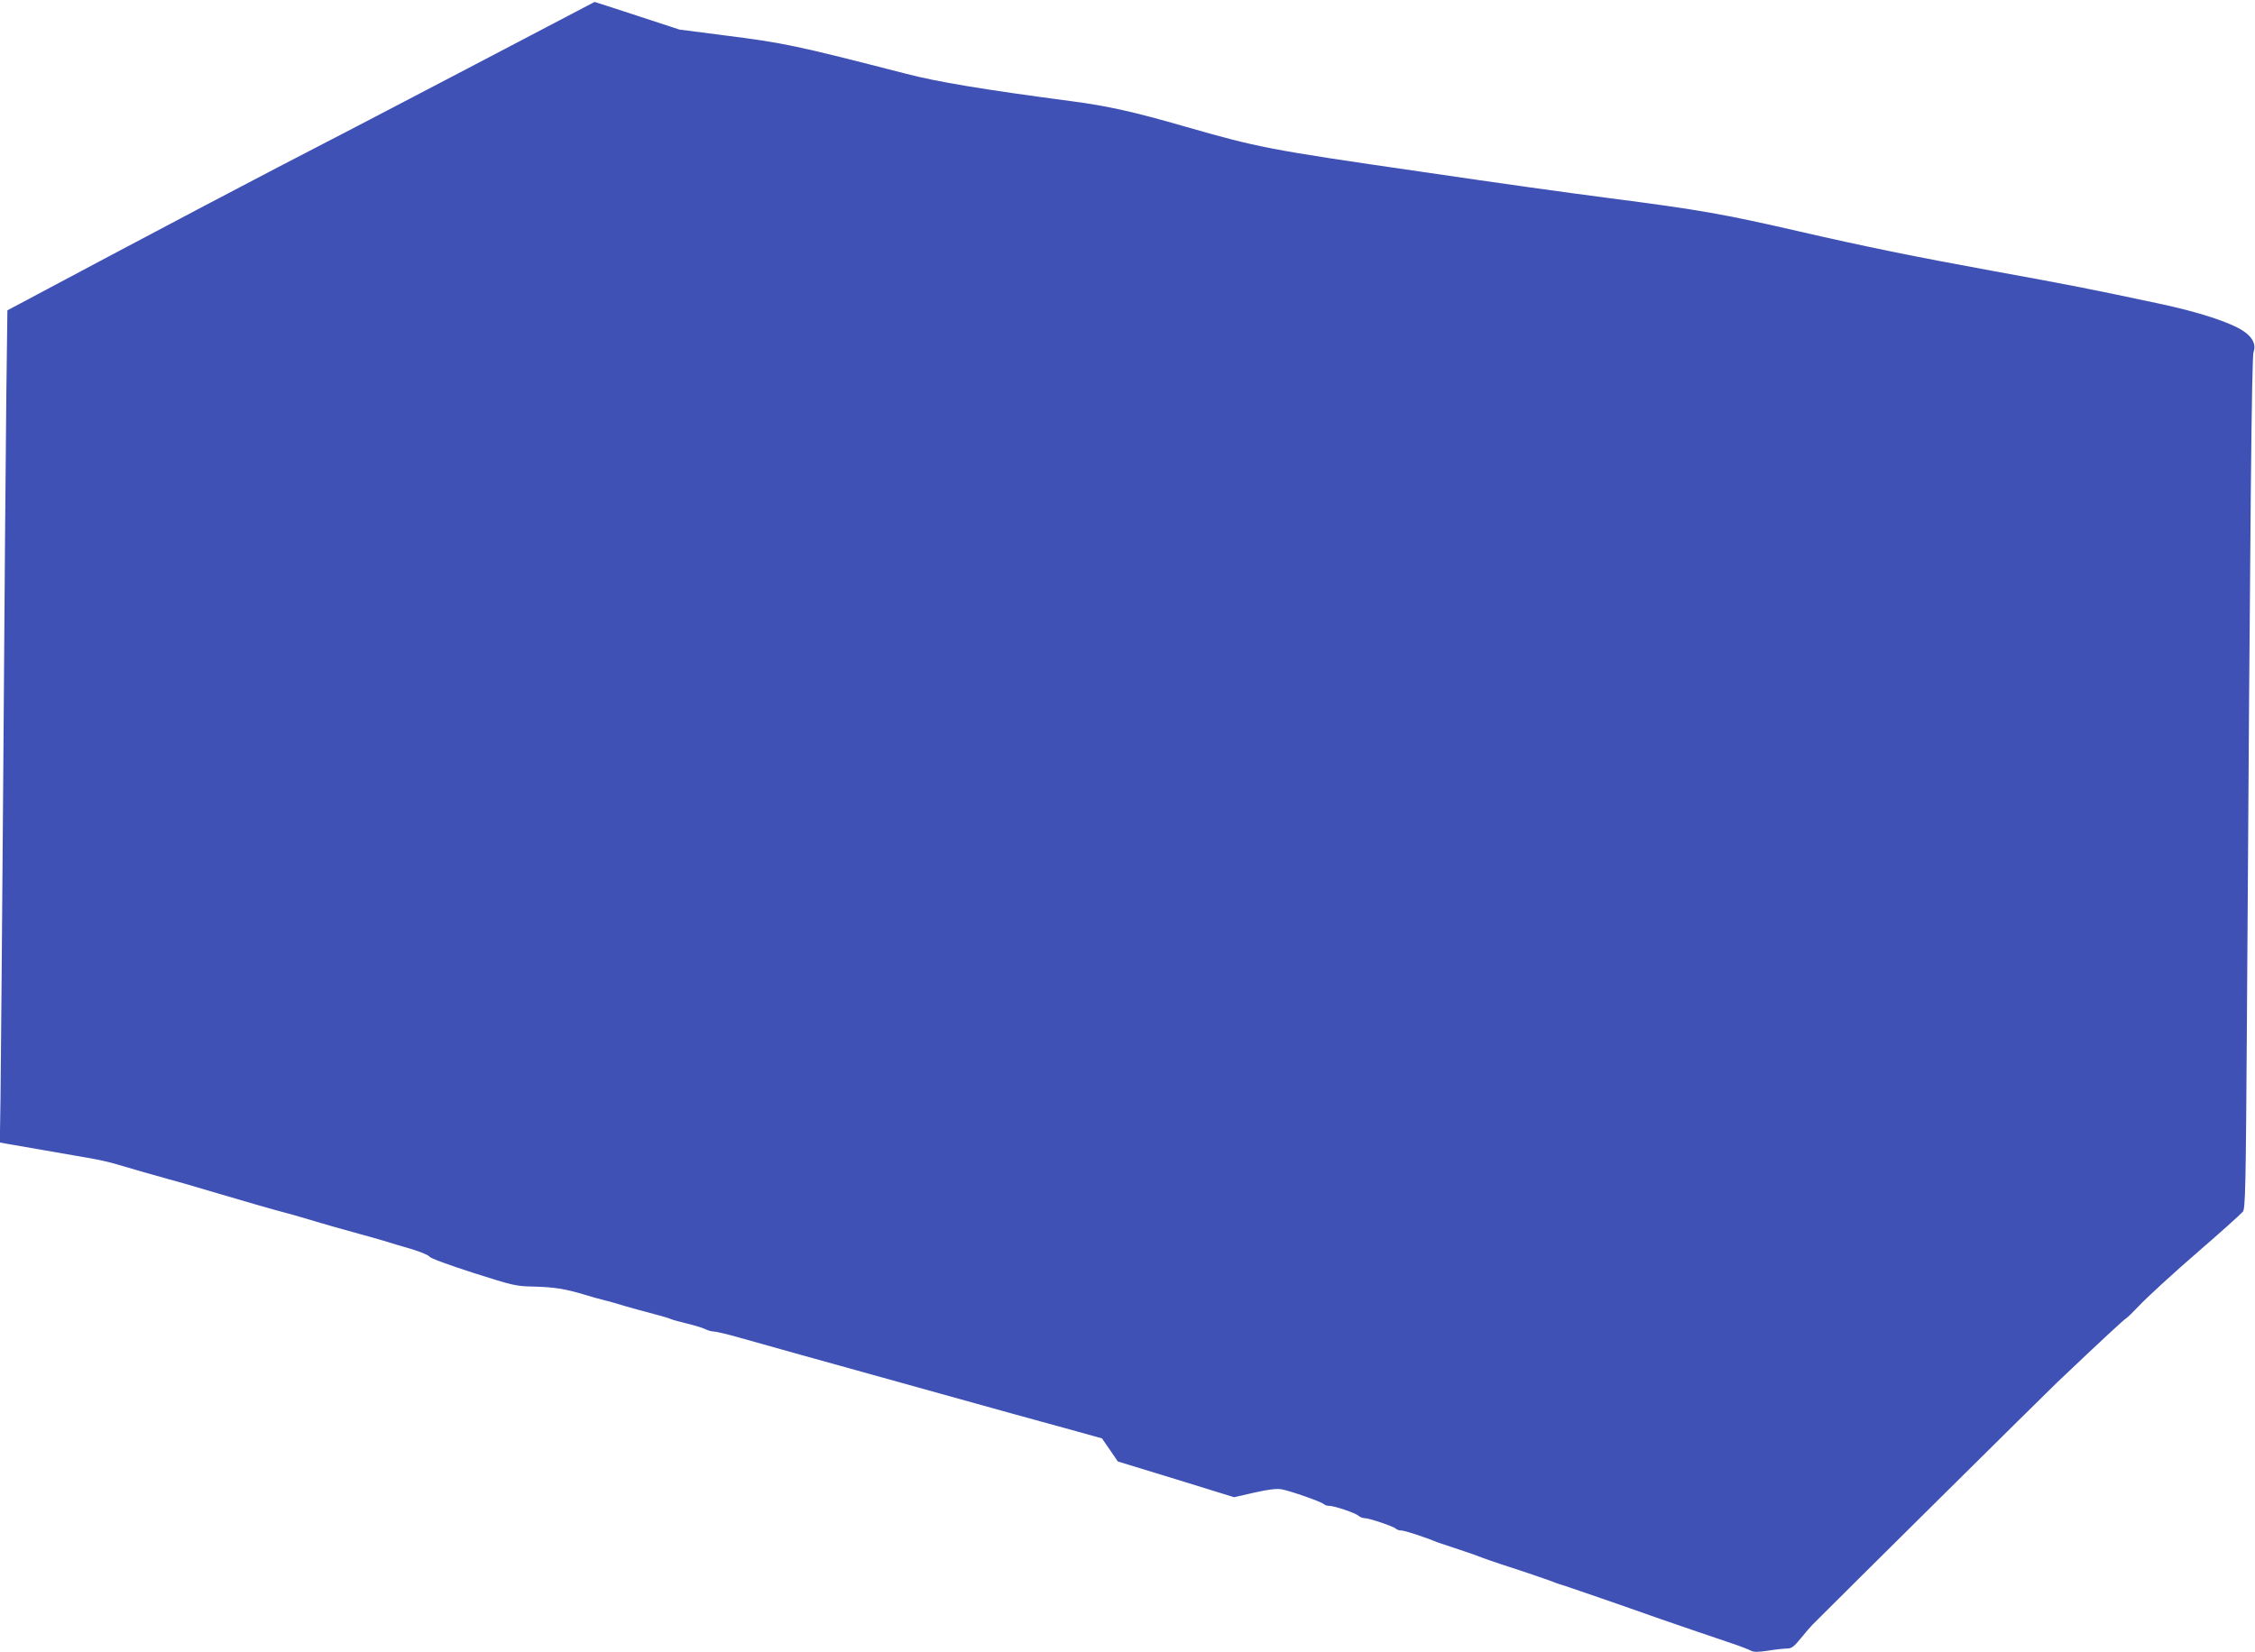 <?xml version="1.0" standalone="no"?>
<!DOCTYPE svg PUBLIC "-//W3C//DTD SVG 20010904//EN"
 "http://www.w3.org/TR/2001/REC-SVG-20010904/DTD/svg10.dtd">
<svg version="1.0" xmlns="http://www.w3.org/2000/svg"
 width="1280pt" height="938pt" viewBox="0 0 1280 938"
 preserveAspectRatio="xMidYMid meet">
<g transform="translate(0,938) scale(0.1,-0.1)"
fill="#3f51b5" stroke="none">
<path d="M2650 8989 c-399 -209 -882 -461 -1075 -560 -192 -100 -616 -323
-941 -496 l-592 -315 -6 -471 c-3 -260 -11 -1205 -17 -2102 -7 -896 -14 -1747
-16 -1891 l-4 -261 33 -6 c18 -3 114 -20 213 -37 99 -17 218 -38 265 -46 47
-8 114 -23 150 -34 87 -26 233 -68 300 -86 53 -14 80 -22 290 -84 142 -42 308
-90 370 -106 30 -8 84 -23 120 -34 95 -29 237 -69 300 -86 30 -8 91 -25 135
-38 44 -14 119 -36 167 -50 48 -15 91 -33 96 -41 4 -9 111 -48 248 -92 229
-73 243 -76 344 -78 115 -3 178 -13 285 -45 39 -12 88 -26 110 -31 22 -5 76
-20 120 -34 44 -13 118 -33 164 -45 46 -12 91 -25 100 -30 9 -4 50 -15 91 -25
41 -10 87 -24 102 -31 15 -8 37 -14 49 -14 12 0 76 -15 143 -34 105 -30 363
-102 1151 -321 105 -29 289 -80 410 -114 121 -33 283 -78 360 -99 l140 -39 45
-65 45 -66 330 -101 330 -102 114 26 c80 18 127 24 155 19 48 -8 227 -71 240
-84 6 -6 19 -10 31 -10 29 0 147 -40 166 -56 8 -8 25 -14 36 -14 25 0 164 -47
177 -60 6 -6 19 -10 31 -10 18 0 132 -37 210 -69 11 -4 65 -22 120 -40 55 -18
114 -39 130 -46 17 -6 66 -24 110 -38 119 -38 288 -96 305 -104 8 -3 33 -12
55 -18 31 -10 322 -110 530 -184 30 -11 344 -118 445 -152 30 -11 65 -24 78
-31 17 -9 40 -9 100 0 42 7 91 12 107 12 24 0 39 11 77 58 25 31 55 66 66 77
139 140 1322 1312 1388 1375 259 246 378 356 393 365 9 6 41 37 71 69 46 49
196 187 351 321 100 86 226 199 240 215 14 17 17 127 23 1062 19 2941 27 3794
38 3821 15 39 -5 82 -56 116 -73 50 -257 110 -480 157 -380 81 -495 104 -941
185 -439 80 -738 141 -1102 225 -431 99 -561 122 -1078 189 -247 32 -585 79
-1075 151 -863 125 -916 136 -1332 255 -287 83 -438 117 -643 144 -513 68
-759 109 -945 157 -622 160 -686 174 -1034 218 l-249 32 -241 79 c-133 43
-241 79 -241 78 0 0 -326 -171 -725 -380z"/>
</g>
</svg>
